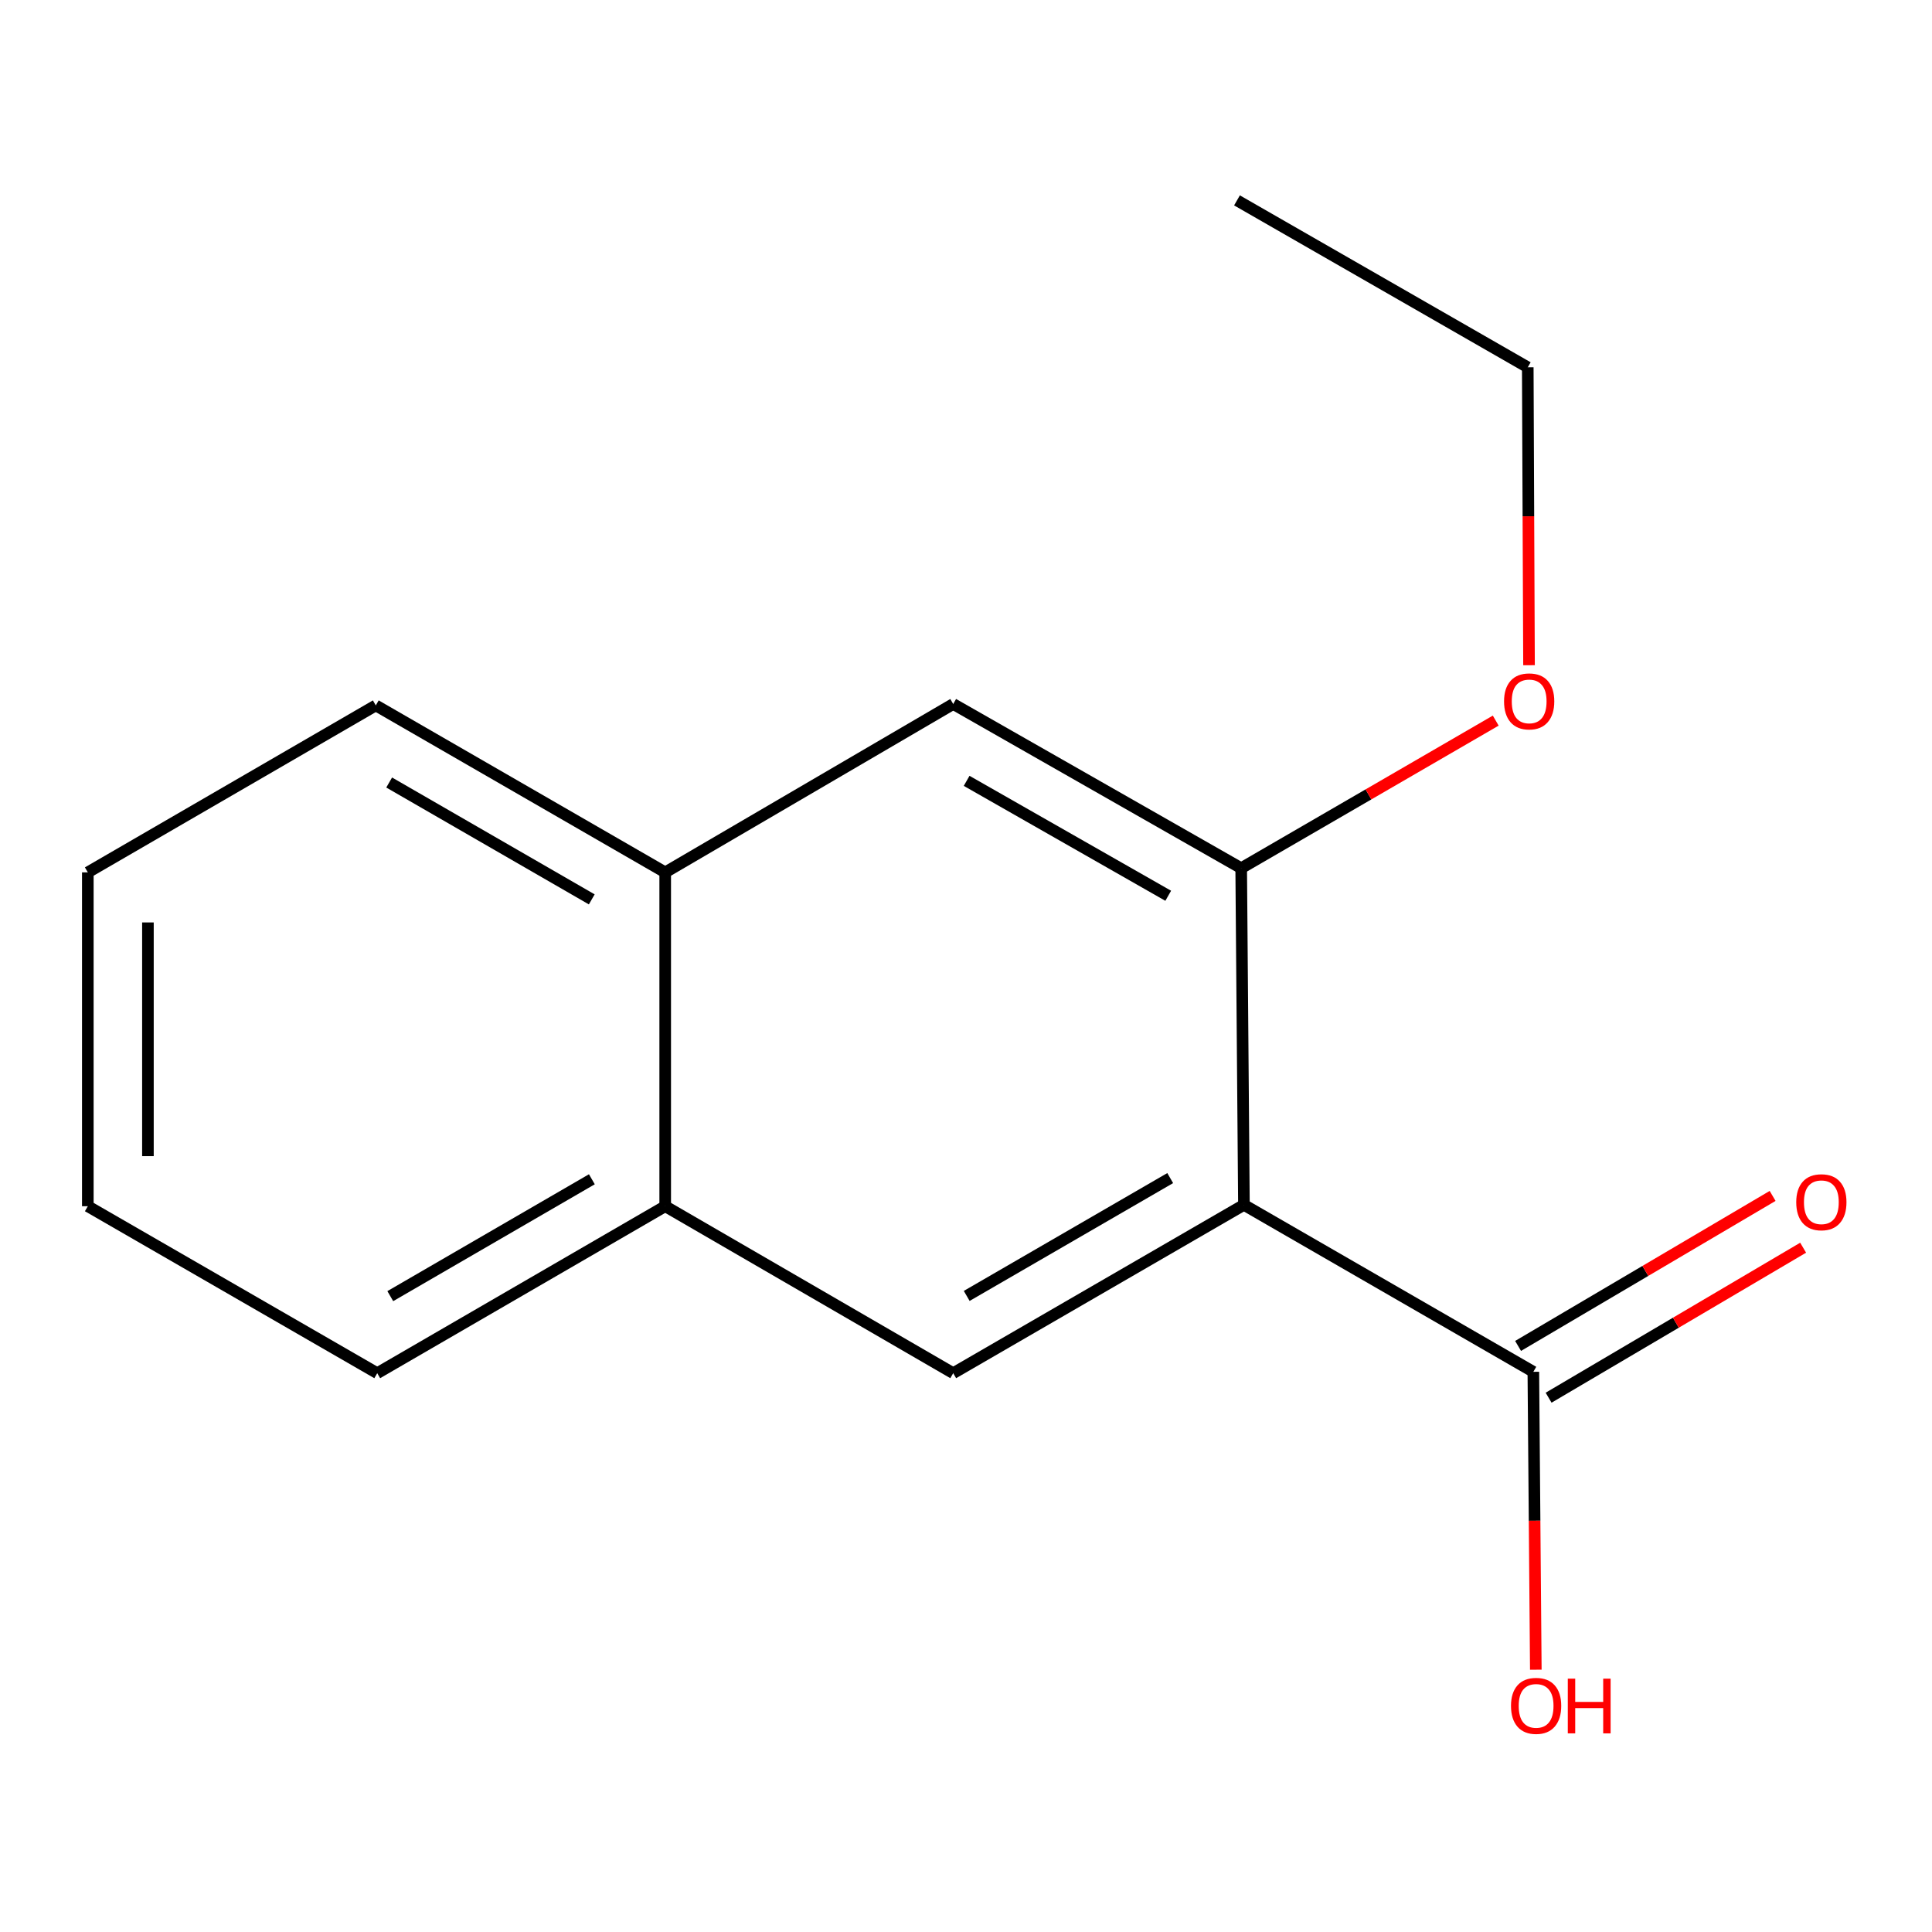 <?xml version='1.0' encoding='iso-8859-1'?>
<svg version='1.1' baseProfile='full'
              xmlns='http://www.w3.org/2000/svg'
                      xmlns:rdkit='http://www.rdkit.org/xml'
                      xmlns:xlink='http://www.w3.org/1999/xlink'
                  xml:space='preserve'
width='1000px' height='1000px' viewBox='0 0 1000 1000'>
<!-- END OF HEADER -->
<rect style='opacity:1.0;fill:#FFFFFF;stroke:none' width='1000' height='1000' x='0' y='0'> </rect>
<path class='bond-0' d='M 643.857,623.63 L 493.383,710.758' style='fill:none;fill-rule:evenodd;stroke:#000000;stroke-width:6px;stroke-linecap:butt;stroke-linejoin:miter;stroke-opacity:1' />
<path class='bond-0' d='M 605.696,609.776 L 500.365,670.765' style='fill:none;fill-rule:evenodd;stroke:#000000;stroke-width:6px;stroke-linecap:butt;stroke-linejoin:miter;stroke-opacity:1' />
<path class='bond-1' d='M 643.857,623.63 L 642.439,449.374' style='fill:none;fill-rule:evenodd;stroke:#000000;stroke-width:6px;stroke-linecap:butt;stroke-linejoin:miter;stroke-opacity:1' />
<path class='bond-2' d='M 643.857,623.63 L 793.656,710.049' style='fill:none;fill-rule:evenodd;stroke:#000000;stroke-width:6px;stroke-linecap:butt;stroke-linejoin:miter;stroke-opacity:1' />
<path class='bond-4' d='M 493.383,710.758 L 344.31,624.338' style='fill:none;fill-rule:evenodd;stroke:#000000;stroke-width:6px;stroke-linecap:butt;stroke-linejoin:miter;stroke-opacity:1' />
<path class='bond-3' d='M 642.439,449.374 L 493.383,364.389' style='fill:none;fill-rule:evenodd;stroke:#000000;stroke-width:6px;stroke-linecap:butt;stroke-linejoin:miter;stroke-opacity:1' />
<path class='bond-3' d='M 604.672,463.653 L 500.332,404.163' style='fill:none;fill-rule:evenodd;stroke:#000000;stroke-width:6px;stroke-linecap:butt;stroke-linejoin:miter;stroke-opacity:1' />
<path class='bond-8' d='M 642.439,449.374 L 708.314,411.181' style='fill:none;fill-rule:evenodd;stroke:#000000;stroke-width:6px;stroke-linecap:butt;stroke-linejoin:miter;stroke-opacity:1' />
<path class='bond-8' d='M 708.314,411.181 L 774.188,372.989' style='fill:none;fill-rule:evenodd;stroke:#FF0000;stroke-width:6px;stroke-linecap:butt;stroke-linejoin:miter;stroke-opacity:1' />
<path class='bond-6' d='M 801.554,723.45 L 867.427,684.629' style='fill:none;fill-rule:evenodd;stroke:#000000;stroke-width:6px;stroke-linecap:butt;stroke-linejoin:miter;stroke-opacity:1' />
<path class='bond-6' d='M 867.427,684.629 L 933.301,645.807' style='fill:none;fill-rule:evenodd;stroke:#FF0000;stroke-width:6px;stroke-linecap:butt;stroke-linejoin:miter;stroke-opacity:1' />
<path class='bond-6' d='M 785.758,696.648 L 851.632,657.826' style='fill:none;fill-rule:evenodd;stroke:#000000;stroke-width:6px;stroke-linecap:butt;stroke-linejoin:miter;stroke-opacity:1' />
<path class='bond-6' d='M 851.632,657.826 L 917.505,619.004' style='fill:none;fill-rule:evenodd;stroke:#FF0000;stroke-width:6px;stroke-linecap:butt;stroke-linejoin:miter;stroke-opacity:1' />
<path class='bond-7' d='M 793.656,710.049 L 794.296,787.139' style='fill:none;fill-rule:evenodd;stroke:#000000;stroke-width:6px;stroke-linecap:butt;stroke-linejoin:miter;stroke-opacity:1' />
<path class='bond-7' d='M 794.296,787.139 L 794.936,864.23' style='fill:none;fill-rule:evenodd;stroke:#FF0000;stroke-width:6px;stroke-linecap:butt;stroke-linejoin:miter;stroke-opacity:1' />
<path class='bond-5' d='M 493.383,364.389 L 344.31,451.534' style='fill:none;fill-rule:evenodd;stroke:#000000;stroke-width:6px;stroke-linecap:butt;stroke-linejoin:miter;stroke-opacity:1' />
<path class='bond-9' d='M 344.31,624.338 L 195.254,710.758' style='fill:none;fill-rule:evenodd;stroke:#000000;stroke-width:6px;stroke-linecap:butt;stroke-linejoin:miter;stroke-opacity:1' />
<path class='bond-9' d='M 306.347,610.387 L 202.008,670.88' style='fill:none;fill-rule:evenodd;stroke:#000000;stroke-width:6px;stroke-linecap:butt;stroke-linejoin:miter;stroke-opacity:1' />
<path class='bond-15' d='M 344.31,624.338 L 344.31,451.534' style='fill:none;fill-rule:evenodd;stroke:#000000;stroke-width:6px;stroke-linecap:butt;stroke-linejoin:miter;stroke-opacity:1' />
<path class='bond-10' d='M 344.31,451.534 L 194.511,365.115' style='fill:none;fill-rule:evenodd;stroke:#000000;stroke-width:6px;stroke-linecap:butt;stroke-linejoin:miter;stroke-opacity:1' />
<path class='bond-10' d='M 306.294,465.519 L 201.434,405.026' style='fill:none;fill-rule:evenodd;stroke:#000000;stroke-width:6px;stroke-linecap:butt;stroke-linejoin:miter;stroke-opacity:1' />
<path class='bond-11' d='M 791.417,344.313 L 791.093,267.215' style='fill:none;fill-rule:evenodd;stroke:#FF0000;stroke-width:6px;stroke-linecap:butt;stroke-linejoin:miter;stroke-opacity:1' />
<path class='bond-11' d='M 791.093,267.215 L 790.769,190.116' style='fill:none;fill-rule:evenodd;stroke:#000000;stroke-width:6px;stroke-linecap:butt;stroke-linejoin:miter;stroke-opacity:1' />
<path class='bond-14' d='M 195.254,710.758 L 45.455,624.338' style='fill:none;fill-rule:evenodd;stroke:#000000;stroke-width:6px;stroke-linecap:butt;stroke-linejoin:miter;stroke-opacity:1' />
<path class='bond-13' d='M 194.511,365.115 L 45.455,451.534' style='fill:none;fill-rule:evenodd;stroke:#000000;stroke-width:6px;stroke-linecap:butt;stroke-linejoin:miter;stroke-opacity:1' />
<path class='bond-12' d='M 790.769,190.116 L 640.262,103.714' style='fill:none;fill-rule:evenodd;stroke:#000000;stroke-width:6px;stroke-linecap:butt;stroke-linejoin:miter;stroke-opacity:1' />
<path class='bond-16' d='M 45.455,451.534 L 45.455,624.338' style='fill:none;fill-rule:evenodd;stroke:#000000;stroke-width:6px;stroke-linecap:butt;stroke-linejoin:miter;stroke-opacity:1' />
<path class='bond-16' d='M 76.566,477.455 L 76.566,598.418' style='fill:none;fill-rule:evenodd;stroke:#000000;stroke-width:6px;stroke-linecap:butt;stroke-linejoin:miter;stroke-opacity:1' />
<path  class='atom-7' d='M 929.729 622.275
Q 929.729 615.475, 933.089 611.675
Q 936.449 607.875, 942.729 607.875
Q 949.009 607.875, 952.369 611.675
Q 955.729 615.475, 955.729 622.275
Q 955.729 629.155, 952.329 633.075
Q 948.929 636.955, 942.729 636.955
Q 936.489 636.955, 933.089 633.075
Q 929.729 629.195, 929.729 622.275
M 942.729 633.755
Q 947.049 633.755, 949.369 630.875
Q 951.729 627.955, 951.729 622.275
Q 951.729 616.715, 949.369 613.915
Q 947.049 611.075, 942.729 611.075
Q 938.409 611.075, 936.049 613.875
Q 933.729 616.675, 933.729 622.275
Q 933.729 627.995, 936.049 630.875
Q 938.409 633.755, 942.729 633.755
' fill='#FF0000'/>
<path  class='atom-8' d='M 782.09 882.95
Q 782.09 876.15, 785.45 872.35
Q 788.81 868.55, 795.09 868.55
Q 801.37 868.55, 804.73 872.35
Q 808.09 876.15, 808.09 882.95
Q 808.09 889.83, 804.69 893.75
Q 801.29 897.63, 795.09 897.63
Q 788.85 897.63, 785.45 893.75
Q 782.09 889.87, 782.09 882.95
M 795.09 894.43
Q 799.41 894.43, 801.73 891.55
Q 804.09 888.63, 804.09 882.95
Q 804.09 877.39, 801.73 874.59
Q 799.41 871.75, 795.09 871.75
Q 790.77 871.75, 788.41 874.55
Q 786.09 877.35, 786.09 882.95
Q 786.09 888.67, 788.41 891.55
Q 790.77 894.43, 795.09 894.43
' fill='#FF0000'/>
<path  class='atom-8' d='M 811.49 868.87
L 815.33 868.87
L 815.33 880.91
L 829.81 880.91
L 829.81 868.87
L 833.65 868.87
L 833.65 897.19
L 829.81 897.19
L 829.81 884.11
L 815.33 884.11
L 815.33 897.19
L 811.49 897.19
L 811.49 868.87
' fill='#FF0000'/>
<path  class='atom-9' d='M 778.495 363.034
Q 778.495 356.234, 781.855 352.434
Q 785.215 348.634, 791.495 348.634
Q 797.775 348.634, 801.135 352.434
Q 804.495 356.234, 804.495 363.034
Q 804.495 369.914, 801.095 373.834
Q 797.695 377.714, 791.495 377.714
Q 785.255 377.714, 781.855 373.834
Q 778.495 369.954, 778.495 363.034
M 791.495 374.514
Q 795.815 374.514, 798.135 371.634
Q 800.495 368.714, 800.495 363.034
Q 800.495 357.474, 798.135 354.674
Q 795.815 351.834, 791.495 351.834
Q 787.175 351.834, 784.815 354.634
Q 782.495 357.434, 782.495 363.034
Q 782.495 368.754, 784.815 371.634
Q 787.175 374.514, 791.495 374.514
' fill='#FF0000'/>
</svg>

